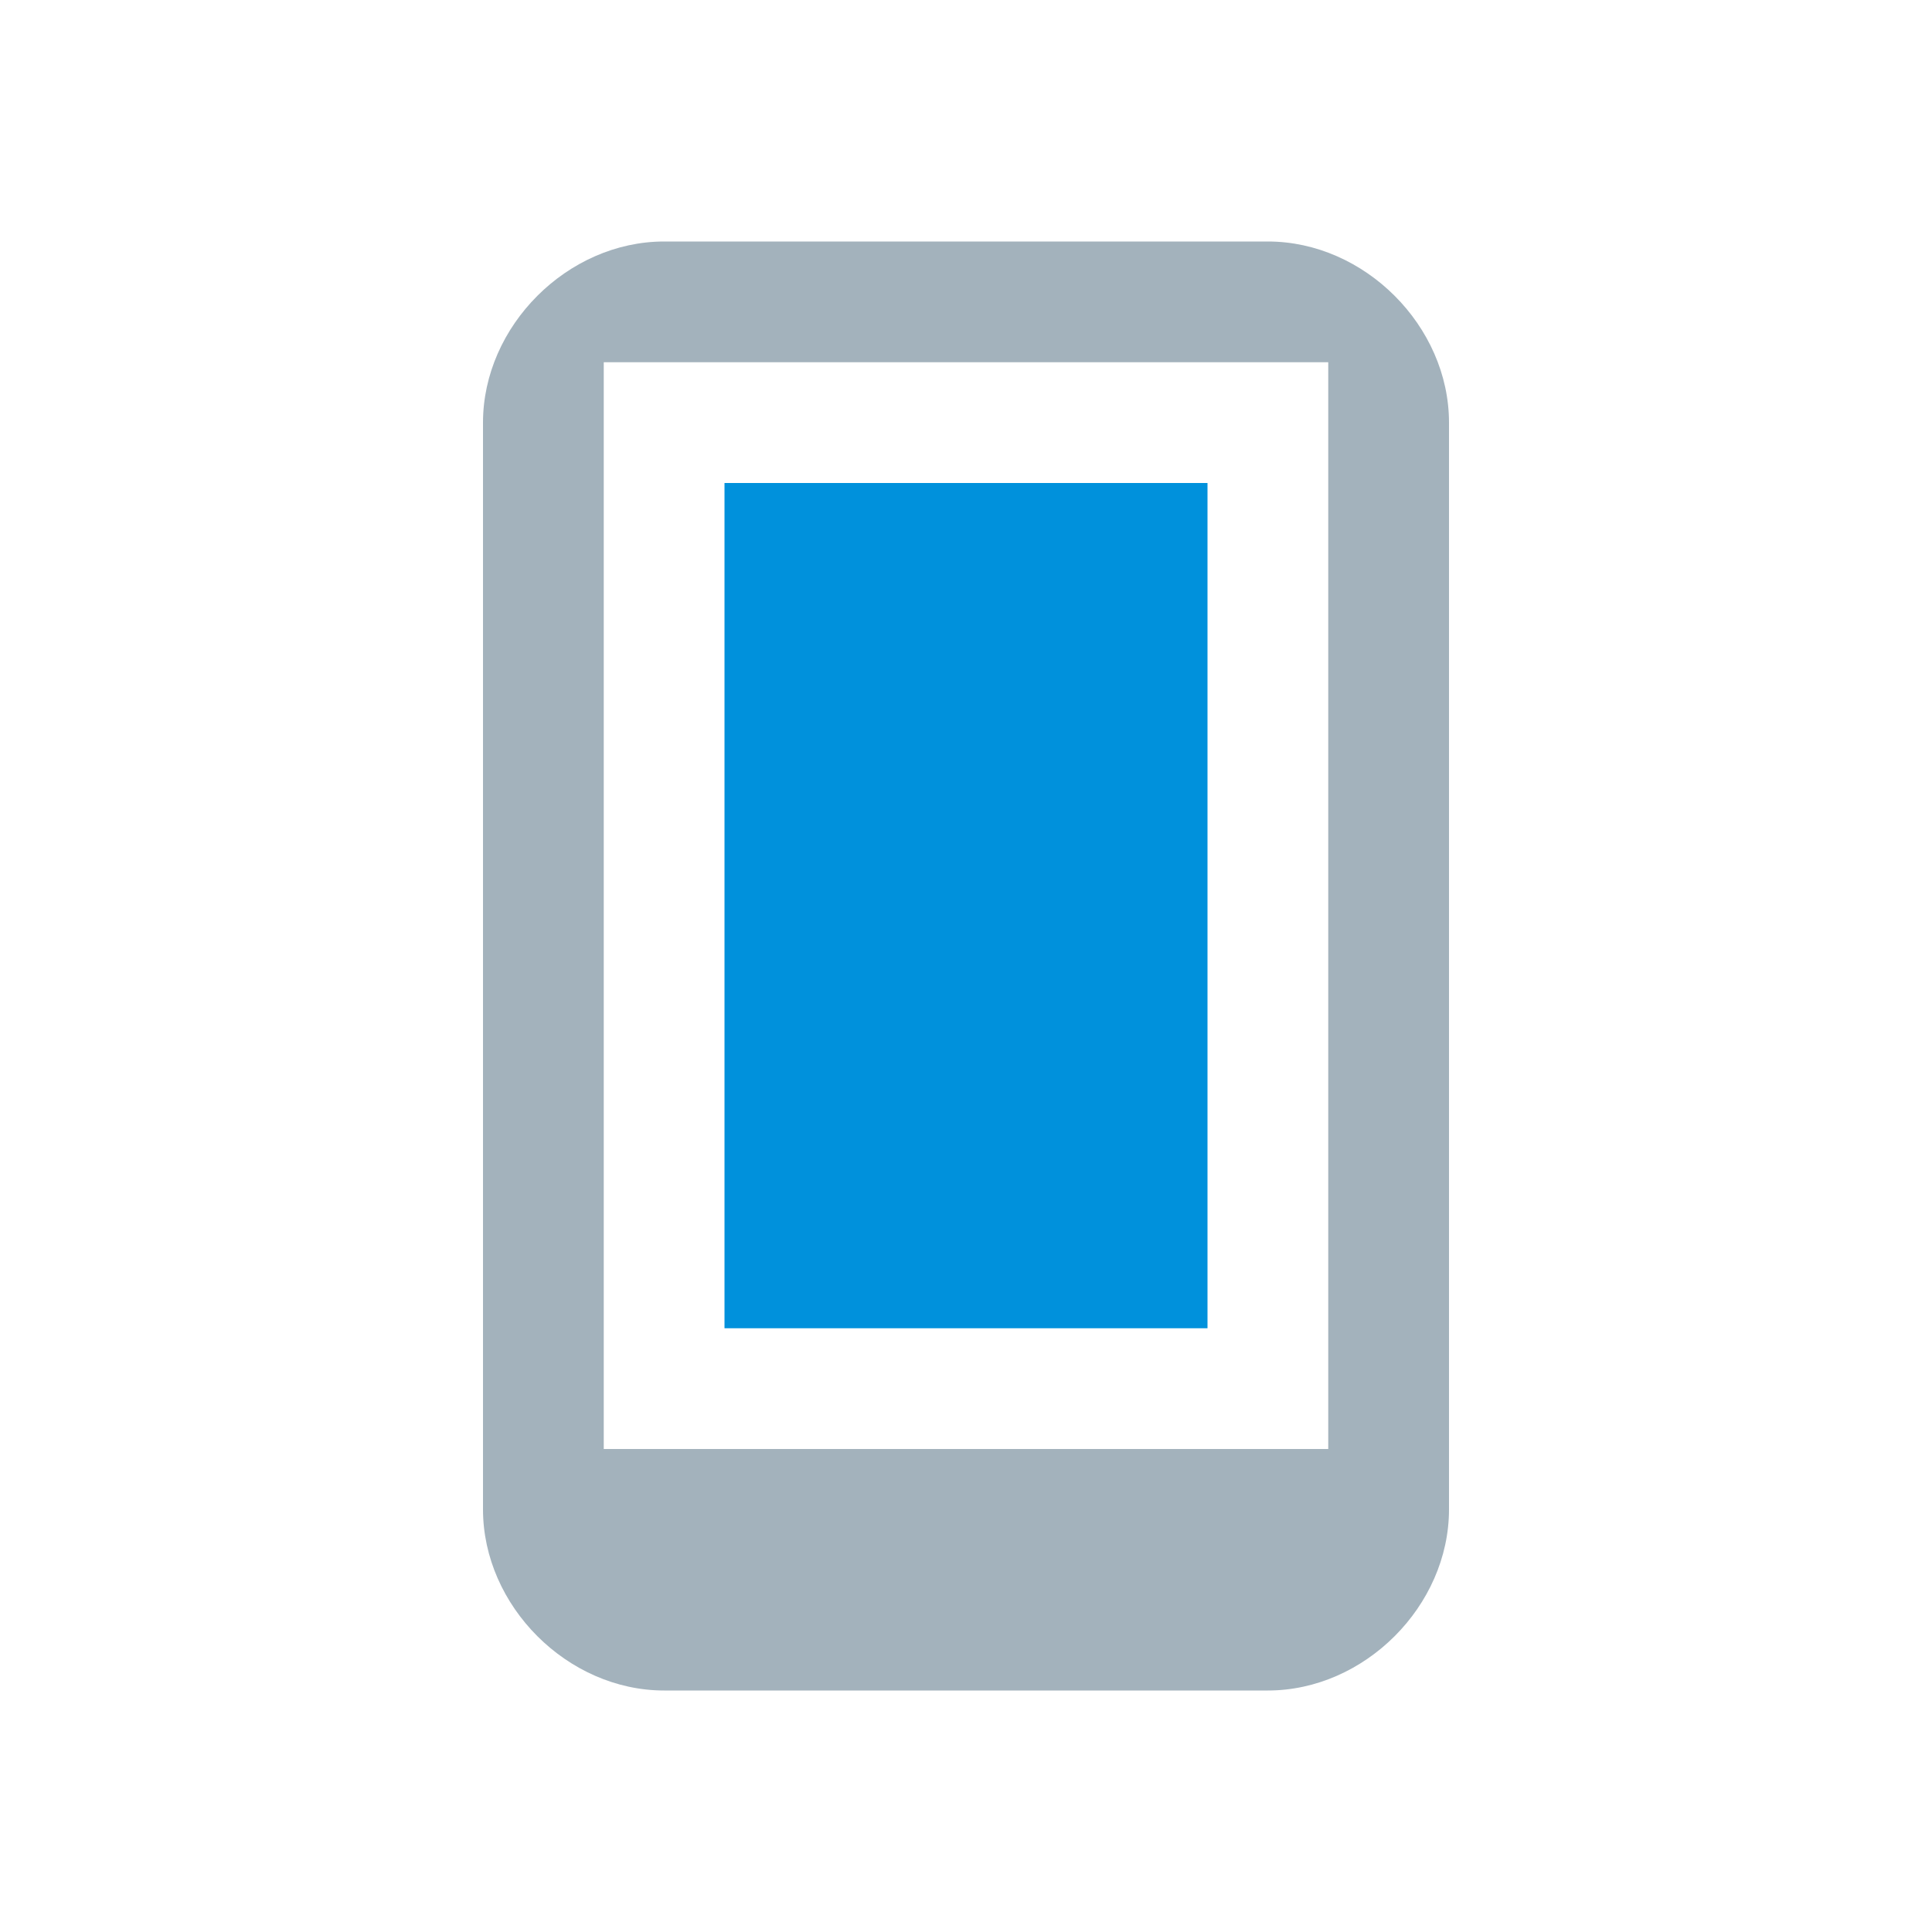 <?xml version="1.0" encoding="utf-8"?>
<!-- Generator: Adobe Illustrator 23.0.1, SVG Export Plug-In . SVG Version: 6.00 Build 0)  -->
<svg version="1.1" xmlns="http://www.w3.org/2000/svg" xmlns:xlink="http://www.w3.org/1999/xlink" x="0px" y="0px"
	 viewBox="0 0 16 16" style="enable-background:new 0 0 16 16;" xml:space="preserve">
<style type="text/css">
	.st0{fill:#FFFFFF;}
	.st1{fill:#333333;}
	.st2{fill:#0091DC;}
	.st3{fill:#A3B2BC;}
	.st4{fill:none;}
	.st5{display:none;}
	.st6{display:inline;}
	.st7{fill:none;stroke:#FF00FF;stroke-miterlimit:10;stroke-opacity:0.5;}
	.st8{fill:none;stroke:#28C819;stroke-miterlimit:10;stroke-opacity:0.5;}
</style>
<g id="content_1_">
	<path class="st3" d="M10.5,2h-5C4.7,2,4,2.7,4,3.5v0v9C4,13.3,4.7,14,5.5,14h5c0.8,0,1.5-0.7,1.5-1.5v-9C12,2.7,11.3,2,10.5,2z
		 M11,12H5V3h6V12z"/>
	<rect x="6" y="4" class="st2" width="4" height="7"/>
	<rect class="st4" width="16" height="16"/>
</g>
<g id="guides" class="st5">
</g>
</svg>
